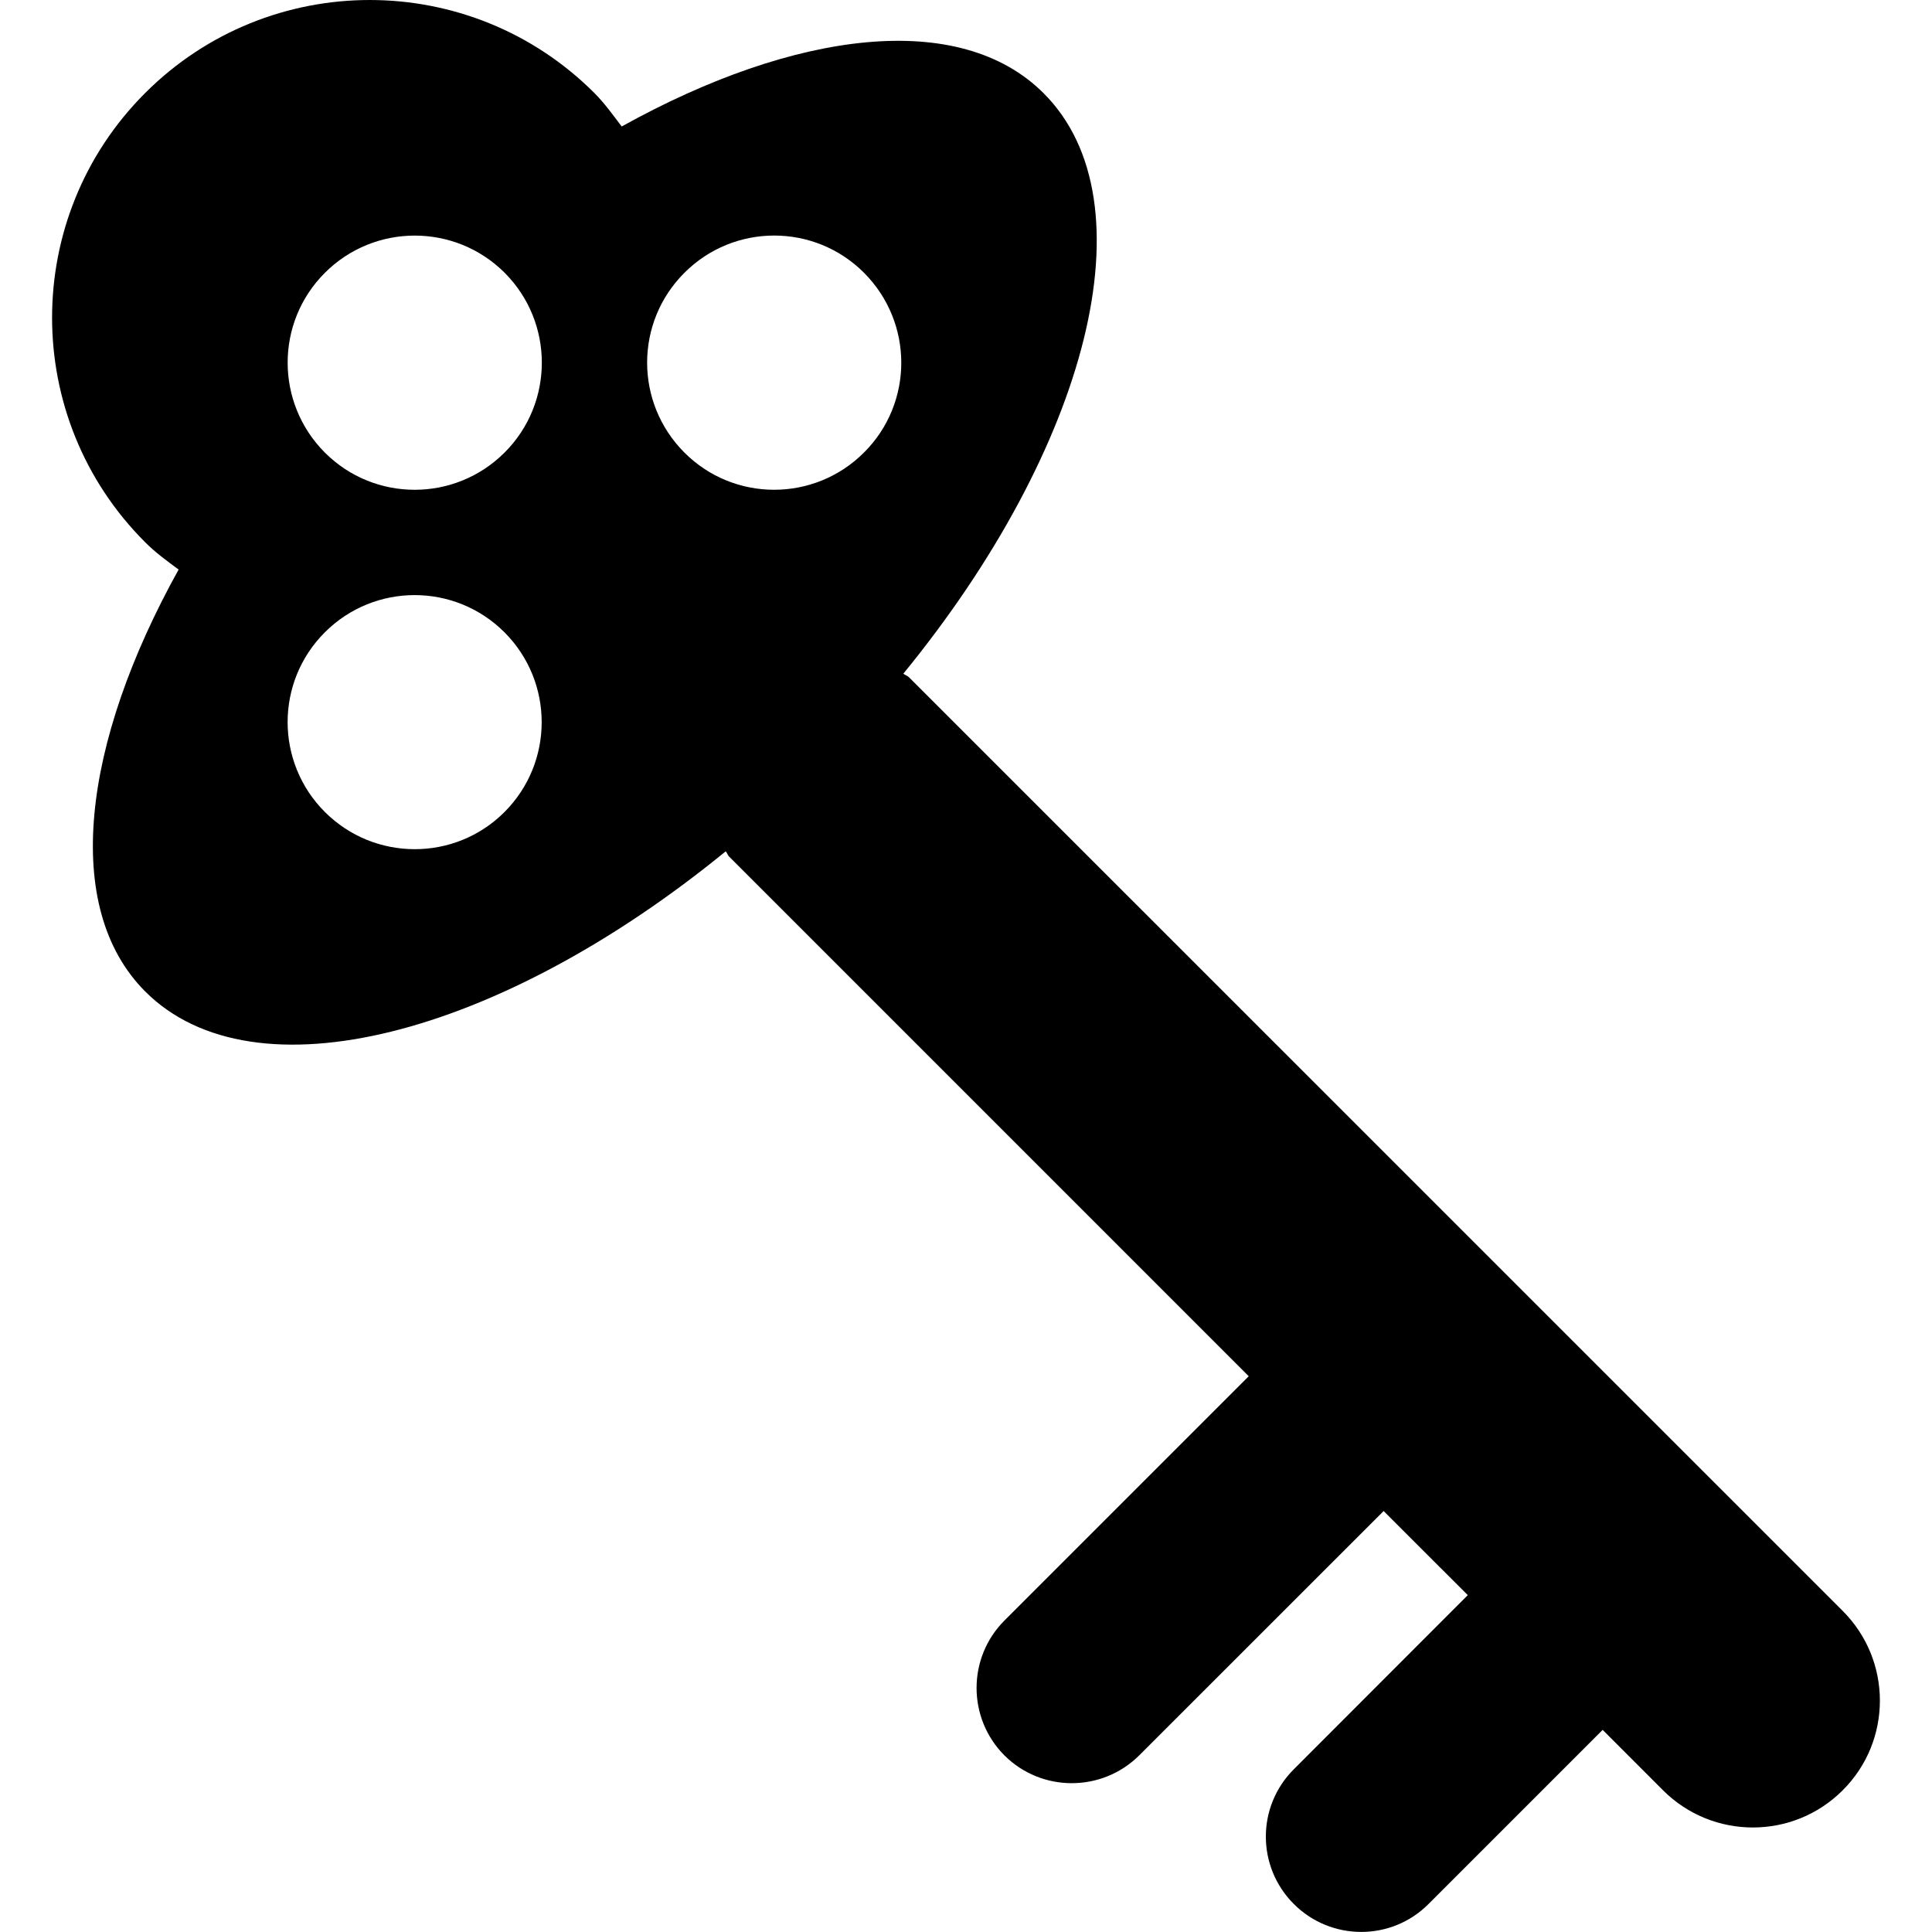 <?xml version="1.0" encoding="iso-8859-1"?>
<!-- Uploaded to: SVG Repo, www.svgrepo.com, Generator: SVG Repo Mixer Tools -->
<!DOCTYPE svg PUBLIC "-//W3C//DTD SVG 1.1//EN" "http://www.w3.org/Graphics/SVG/1.1/DTD/svg11.dtd">
<svg fill="#000000" version="1.1" id="Capa_1" xmlns="http://www.w3.org/2000/svg" xmlns:xlink="http://www.w3.org/1999/xlink" 
	 width="800px" height="800px" viewBox="0 0 47 47" xml:space="preserve">
<g>
	<path d="M44.827,39.188L22.111,16.474c-0.039-0.038-0.092-0.049-0.135-0.086c4.501-5.504,6.061-11.477,3.411-14.121
		c-2.03-2.031-6.03-1.541-10.263,0.81c-0.211-0.278-0.412-0.56-0.663-0.813c-3.018-3.018-7.913-3.019-10.931,0
		c-3.017,3.016-3.018,7.911,0,10.926c0.251,0.254,0.534,0.456,0.815,0.666C1.993,18.09,1.502,22.088,3.533,24.12
		c2.647,2.65,8.618,1.087,14.122-3.41c0.037,0.042,0.047,0.098,0.086,0.132L30.378,33.48l-5.942,5.942
		c-0.905,0.906-0.904,2.374-0.003,3.28c0.906,0.905,2.375,0.902,3.281,0.001l5.946-5.944l2.047,2.046l-4.232,4.236
		c-0.91,0.908-0.905,2.375,0,3.278c0.906,0.906,2.375,0.906,3.278-0.001l4.235-4.235l1.468,1.469c1.209,1.208,3.167,1.207,4.372,0
		C46.032,42.352,46.036,40.396,44.827,39.188z M12.271,19.756c-1.203,1.203-3.16,1.204-4.368-0.003
		c-1.207-1.207-1.208-3.163-0.002-4.369c1.209-1.21,3.165-1.208,4.372-0.001C13.479,16.591,13.48,18.547,12.271,19.756z
		 M12.275,11.009c-1.208,1.208-3.166,1.208-4.372,0.001c-1.207-1.21-1.207-3.167,0-4.373c1.208-1.208,3.166-1.207,4.374-0.001
		C13.483,7.845,13.483,9.803,12.275,11.009z M21.02,11.007c-1.208,1.21-3.165,1.21-4.371,0.002
		c-1.209-1.211-1.208-3.167,0.001-4.373c1.205-1.207,3.163-1.208,4.369,0C22.228,7.849,22.227,9.803,21.02,11.007z"/>
</g>
</svg>
